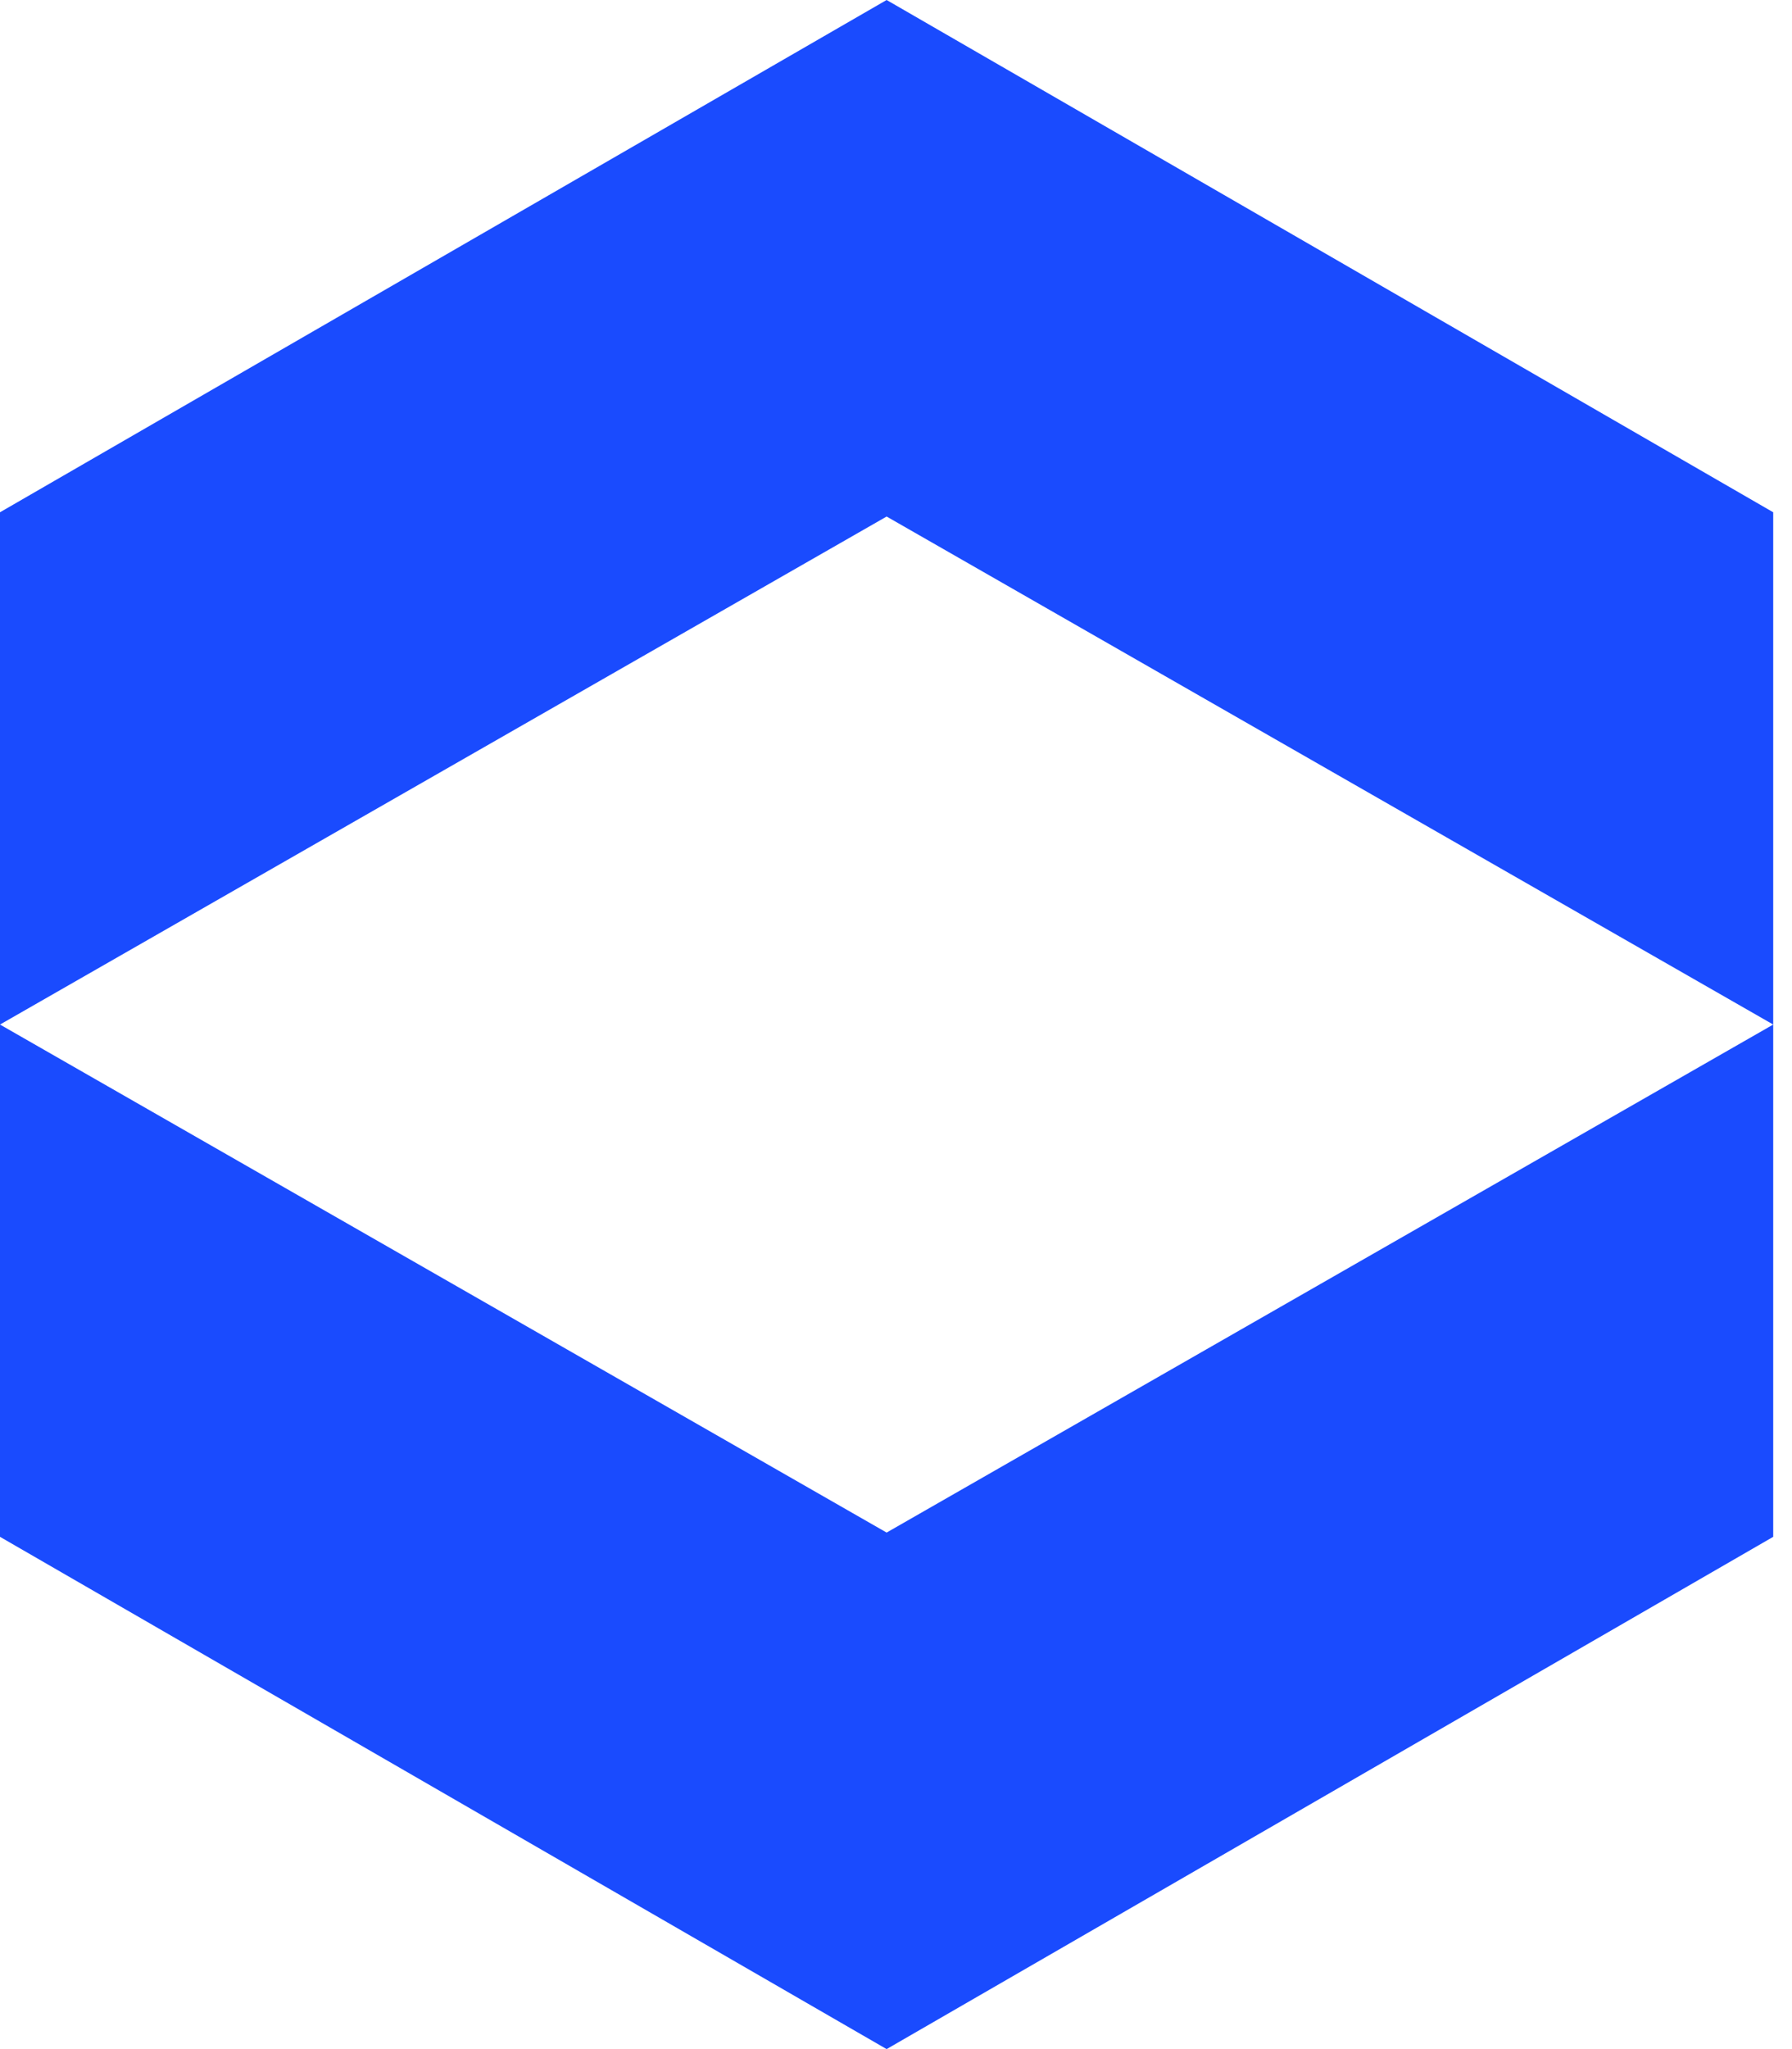 <svg width="56" height="64" viewBox="0 0 56 64" fill="none" xmlns="http://www.w3.org/2000/svg">
<path d="M27.707 0L0 16V48L27.707 64L55.413 48V16L27.707 0ZM27.707 47.867L0 32L27.707 16.133L55.413 32L27.707 47.867Z" fill="#1A4BFE"/>
</svg>
